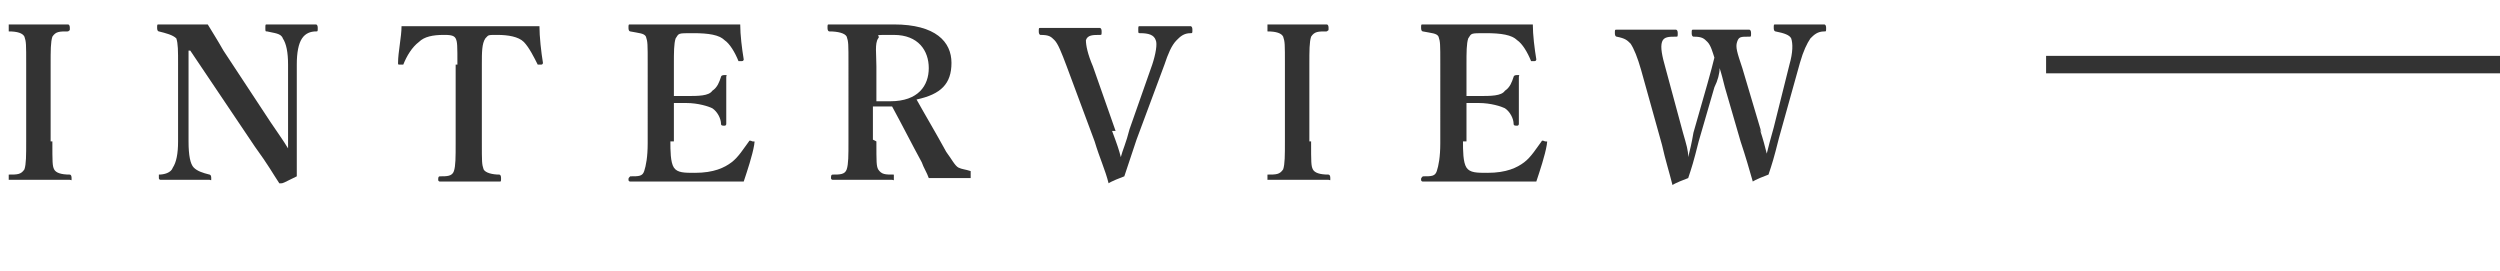 <svg xmlns="http://www.w3.org/2000/svg" id="b" viewBox="0 0 143.2 15.5"><g id="c"><g><g><path d="M3,8.1c0,1.2,0,1.4,.1,1.6,.1,.2,.4,.3,.9,.3,0,0,.1,0,.1,.2s0,.1-.1,.1c-.6,0-1.2,0-1.8,0s-1.2,0-1.7,0c0,0,0,0,0-.1s0-.1,0-.2c.5,0,.7,0,.9-.3,.1-.3,.1-.8,.1-1.6V3.7c0-1.2,0-1.3-.1-1.6-.1-.2-.4-.3-.9-.3,0,0,0,0,0-.2s0-.2,0-.2c.6,0,1.2,0,1.7,0s1.2,0,1.7,0c0,0,.1,0,.1,.2s0,.1-.1,.2c-.5,0-.7,0-.9,.3-.1,.3-.1,.8-.1,1.6v4.4Z" style="fill:#333;"></path><path d="M10.8,2.8v5.3c0,.8,.1,1.3,.3,1.5s.5,.3,.9,.4c0,0,.1,0,.1,.2s0,.1-.1,.1c-.5,0-.9,0-1.4,0s-1,0-1.4,0c0,0-.1,0-.1-.1s0-.1,0-.2c.3,0,.7-.1,.8-.4,.2-.3,.3-.8,.3-1.5V3.7c0-.8,0-1.2-.1-1.5-.2-.2-.6-.3-1-.4,0,0-.1,0-.1-.2s0-.2,.1-.2c.4,0,.9,0,1.3,0s.9,0,1.5,0c.3,.5,.5,.8,.9,1.5l2.7,4.1c.4,.6,.7,1,1,1.5V3.7c0-.7-.1-1.2-.3-1.5-.1-.3-.5-.3-.9-.4-.1,0-.1,0-.1-.2s0-.2,.1-.2c.4,0,.9,0,1.4,0s1.1,0,1.4,0c0,0,.1,0,.1,.2s0,.2-.1,.2c-.3,0-.6,.1-.8,.4-.2,.3-.3,.8-.3,1.5v4.4c0,.8,0,1.3,0,2-.8,.4-.8,.4-.9,.4s0,0-.1,0c-.4-.6-.6-1-1.4-2.1l-3.7-5.5h-.2Z" style="fill:#333;"></path><path d="M26.2,3.7c0-1.1,0-1.3-.1-1.5-.1-.2-.4-.2-.7-.2-.6,0-1.1,.1-1.4,.4-.4,.3-.7,.8-.9,1.3,0,0,0,0-.2,0-.1,0-.1,0-.1-.1,0-.6,.2-1.5,.2-2.1,1.4,0,2.6,0,3.9,0s2.6,0,4,0c0,.6,.1,1.5,.2,2.1,0,0,0,.1-.1,.1-.2,0-.2,0-.2,0-.2-.4-.5-1-.8-1.3-.3-.3-.9-.4-1.5-.4s-.5,0-.7,.2c-.2,.3-.2,.8-.2,1.5v4.4c0,1.2,0,1.3,.1,1.6,.1,.2,.5,.3,.9,.3,0,0,.1,0,.1,.2s0,.2-.1,.2c-.5,0-1.2,0-1.7,0s-1.2,0-1.7,0c0,0-.1,0-.1-.1s0-.2,.1-.2c.4,0,.7,0,.8-.3,.1-.3,.1-.8,.1-1.6V3.7Z" style="fill:#333;"></path><path d="M38.4,8.1c0,.5,0,1.2,.2,1.5,.2,.3,.6,.3,1.2,.3,1.1,0,1.7-.3,2.1-.6,.4-.3,.7-.8,1-1.2,0,0,0-.1,.2,0,.2,0,.1,0,.1,.2-.1,.6-.4,1.5-.6,2.1-1.1,0-2.2,0-3.2,0s-2.2,0-3.3,0c0,0-.1,0-.1-.1s0-.1,.1-.2c.5,0,.7,0,.8-.3,.1-.3,.2-.8,.2-1.6V3.7c0-1.2,0-1.3-.1-1.6-.1-.2-.4-.2-.9-.3,0,0-.1,0-.1-.2s0-.2,.1-.2c1.1,0,2.2,0,3.2,0s2,0,3.1,0c0,.6,.1,1.4,.2,2,0,0,0,.1-.1,.1-.1,0-.2,0-.2,0-.2-.5-.5-1-.8-1.2-.3-.3-.9-.4-1.8-.4s-.8,0-1,.3c-.1,.3-.1,.8-.1,1.5v1.8c.2,0,.5,0,.7,0,.7,0,1.3,0,1.5-.3,.3-.2,.4-.5,.5-.8,0,0,0-.1,.2-.1s.1,0,.1,.1c0,.4,0,.9,0,1.3s0,1,0,1.4c0,0,0,.1-.1,.1s-.2,0-.2-.1c0-.3-.2-.7-.5-.9-.2-.1-.8-.3-1.5-.3s-.5,0-.7,0v2.2Z" style="fill:#333;"></path><path d="M50.2,8.1c0,1.2,0,1.4,.1,1.6,.2,.3,.4,.3,.9,.3,0,0,0,0,0,.2s0,.1-.1,.1c-.6,0-1.2,0-1.7,0s-1.1,0-1.7,0c0,0-.1,0-.1-.1s0-.2,.1-.2c.4,0,.7,0,.8-.3,.1-.3,.1-.8,.1-1.6V3.7c0-1.2,0-1.3-.1-1.6-.1-.2-.5-.3-1-.3,0,0-.1,0-.1-.2s0-.2,.1-.2c.6,0,1.2,0,1.7,0s1.2,0,2,0c2.4,0,3.3,1,3.3,2.2s-.6,1.8-2,2.1c.5,.9,1.1,1.9,1.7,3,.3,.4,.5,.8,.7,.9,.2,.1,.4,.1,.7,.2,0,0,0,0,0,.2s0,.2,0,.2c-.5,0-.9,0-1.3,0s-.7,0-1.1,0c-.1-.3-.3-.6-.4-.9-.6-1.1-1.1-2.1-1.7-3.2-.1,0-.3,0-.4,0-.2,0-.4,0-.7,0v1.9Zm0-2.3c.3,0,.6,0,.8,0,1.6,0,2.2-.9,2.2-1.9s-.6-1.9-2-1.9-.7,0-.9,.2c-.2,.3-.1,.9-.1,1.6v2Z" style="fill:#333;"></path><path d="M63.7,7.5c.3,.8,.4,1.1,.5,1.5,.1-.4,.3-.8,.5-1.6l1.3-3.7c.2-.6,.3-1.2,.2-1.4-.1-.3-.4-.4-.9-.4-.1,0-.1,0-.1-.2s0-.2,.1-.2c.5,0,1,0,1.5,0s.9,0,1.4,0c0,0,.1,0,.1,.2s0,.2-.1,.2c-.4,0-.6,.2-.8,.4-.3,.3-.5,.8-.7,1.4l-1.6,4.3c-.4,1.2-.5,1.5-.7,2.1-.8,.3-.9,.4-.9,.4s0,0,0,0c-.2-.8-.5-1.4-.8-2.4l-1.6-4.3c-.3-.8-.5-1.3-.7-1.5-.2-.2-.3-.3-.8-.3,0,0-.1,0-.1-.2s0-.2,.1-.2c.6,0,1.1,0,1.7,0s1.2,0,1.7,0c0,0,.1,0,.1,.2s0,.2-.1,.2c-.4,0-.7,0-.8,.3,0,.3,.1,.8,.4,1.5l1.3,3.7Z" style="fill:#333;"></path><path d="M75.1,8.1c0,1.2,0,1.4,.1,1.6,.1,.2,.4,.3,.9,.3,0,0,.1,0,.1,.2s0,.1-.1,.1c-.6,0-1.2,0-1.8,0s-1.2,0-1.7,0c0,0,0,0,0-.1s0-.1,0-.2c.5,0,.7,0,.9-.3,.1-.3,.1-.8,.1-1.6V3.7c0-1.2,0-1.3-.1-1.6-.1-.2-.4-.3-.9-.3,0,0,0,0,0-.2s0-.2,0-.2c.6,0,1.2,0,1.7,0s1.2,0,1.7,0c0,0,.1,0,.1,.2s0,.1-.1,.2c-.5,0-.7,0-.9,.3-.1,.3-.1,.8-.1,1.6v4.4Z" style="fill:#333;"></path><path d="M83.8,8.1c0,.5,0,1.2,.2,1.5,.2,.3,.6,.3,1.2,.3,1.1,0,1.7-.3,2.1-.6,.4-.3,.7-.8,1-1.2,0,0,0-.1,.2,0,.2,0,.1,0,.1,.2-.1,.6-.4,1.5-.6,2.1-1.1,0-2.2,0-3.2,0s-2.2,0-3.3,0c0,0-.1,0-.1-.1s0-.1,.1-.2c.5,0,.7,0,.8-.3,.1-.3,.2-.8,.2-1.6V3.7c0-1.2,0-1.3-.1-1.6-.1-.2-.4-.2-.9-.3,0,0-.1,0-.1-.2s0-.2,.1-.2c1.1,0,2.2,0,3.2,0s2,0,3.1,0c0,.6,.1,1.4,.2,2,0,0,0,.1-.1,.1-.1,0-.2,0-.2,0-.2-.5-.5-1-.8-1.2-.3-.3-.9-.4-1.8-.4s-.8,0-1,.3c-.1,.3-.1,.8-.1,1.5v1.8c.2,0,.5,0,.7,0,.7,0,1.3,0,1.5-.3,.3-.2,.4-.5,.5-.8,0,0,0-.1,.2-.1s.1,0,.1,.1c0,.4,0,.9,0,1.3s0,1,0,1.4c0,0,0,.1-.1,.1s-.2,0-.2-.1c0-.3-.2-.7-.5-.9-.2-.1-.8-.3-1.5-.3s-.5,0-.7,0v2.2Z" style="fill:#333;"></path><path d="M100.8,7.4c.2,.6,.3,1,.4,1.4,.1-.4,.2-.8,.4-1.5l.9-3.6c.2-.7,.2-1.2,.1-1.5-.1-.2-.4-.3-.9-.4,0,0-.1,0-.1-.2s0-.2,.1-.2c.4,0,1,0,1.5,0s.9,0,1.3,0c0,0,.1,0,.1,.2s0,.2-.1,.2c-.4,0-.6,.2-.8,.4-.2,.3-.4,.7-.6,1.4l-1.2,4.3c-.3,1.2-.4,1.5-.6,2.1-.8,.3-.9,.4-.9,.4s0,0,0,0c-.2-.7-.4-1.4-.7-2.3l-.9-3.1c-.1-.4-.2-.8-.3-1.1,0,.3-.1,.7-.3,1.1l-.9,3.1c-.3,1.2-.4,1.5-.6,2.1-.8,.3-.9,.4-.9,.4s0,0,0,0c-.2-.8-.4-1.4-.6-2.3l-1.2-4.3c-.2-.7-.4-1.2-.6-1.5-.2-.2-.3-.3-.8-.4,0,0-.1,0-.1-.2s0-.2,.1-.2c.6,0,1.1,0,1.6,0s1.3,0,1.8,0c0,0,.1,0,.1,.2s0,.2-.1,.2c-.4,0-.7,0-.8,.3-.1,.3,0,.8,.2,1.5l1,3.7c.2,.7,.3,1,.3,1.4,.1-.4,.2-.8,.3-1.4l.8-2.8c.2-.7,.3-1.1,.4-1.5-.1-.3-.2-.7-.4-.9-.2-.2-.3-.3-.8-.3,0,0-.1,0-.1-.2s0-.2,.1-.2c.5,0,1.1,0,1.6,0s1,0,1.6,0c0,0,.1,0,.1,.2s0,.2-.1,.2c-.5,0-.6,0-.7,.3-.1,.3,0,.6,.3,1.5l1.1,3.7Z" style="fill:#333;"></path></g><line x1="143.2" y1="3.7" x2="117.2" y2="3.7" style="fill:none; stroke:#333; stroke-miterlimit:10;"></line></g></g></svg>